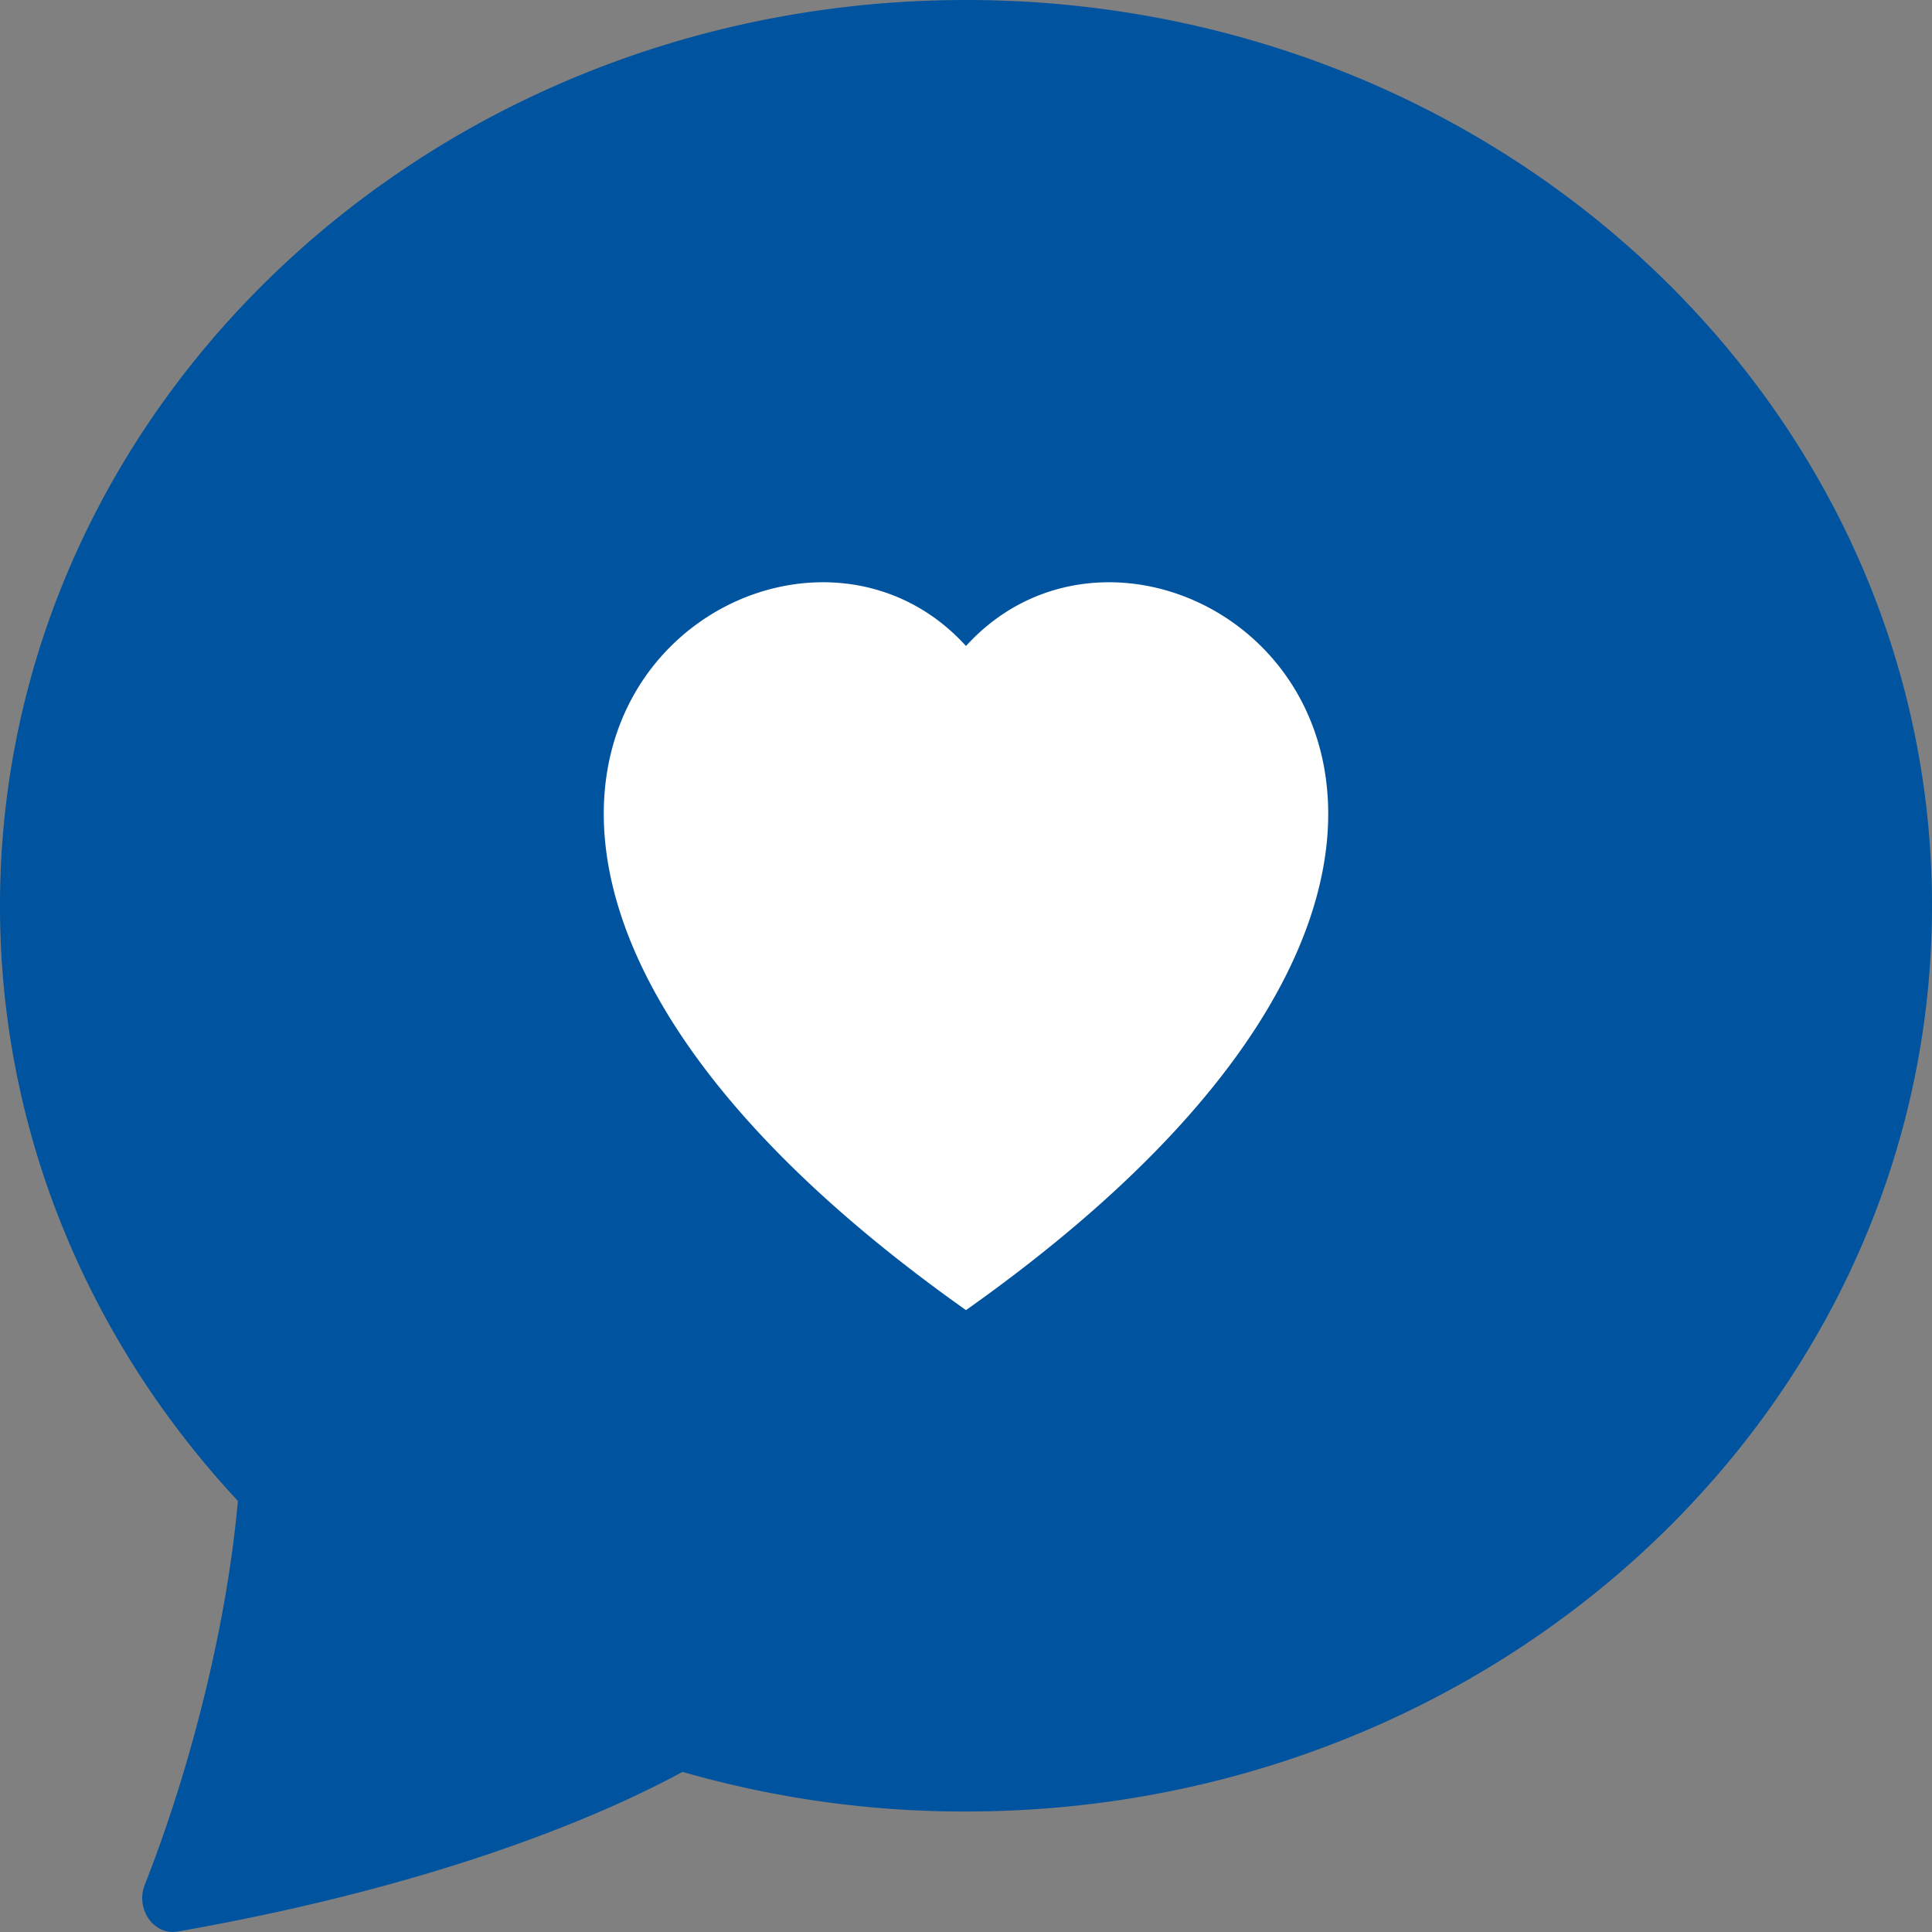 <?xml version="1.0" encoding="UTF-8" standalone="no"?>
<svg
   width="16"
   height="16"
   fill="currentColor"
   class="bi bi-chat-heart-fill"
   viewBox="0 0 16 16"
   version="1.1"
   id="svg1"
   sodipodi:docname="icon.svg"
   inkscape:export-filename="../unidate.svg"
   inkscape:export-xdpi="96"
   inkscape:export-ydpi="96"
   inkscape:version="1.3.2 (091e20ef0f, 2023-11-25, custom)"
   xmlns:inkscape="http://www.inkscape.org/namespaces/inkscape"
   xmlns:sodipodi="http://sodipodi.sourceforge.net/DTD/sodipodi-0.dtd"
   xmlns="http://www.w3.org/2000/svg"
   xmlns:svg="http://www.w3.org/2000/svg">
  <rect x="0" y="0" width="16" height="16" fill="#808080" stroke="none"/>
  <defs
     id="defs1" />
  <sodipodi:namedview
     id="namedview1"
     pagecolor="#ffffff"
     bordercolor="#000000"
     borderopacity="0.25"
     inkscape:showpageshadow="2"
     inkscape:pageopacity="0.0"
     inkscape:pagecheckerboard="0"
     inkscape:deskcolor="#d1d1d1"
     inkscape:zoom="25.15625"
     inkscape:cx="8.2285714"
     inkscape:cy="6.4993789"
     inkscape:window-width="1920"
     inkscape:window-height="1011"
     inkscape:window-x="0"
     inkscape:window-y="0"
     inkscape:window-maximized="1"
     inkscape:current-layer="svg1" />
  <rect
     style="fill:#ffffff;stroke-width:2.372;fill-opacity:1"
     id="rect1"
     width="8"
     height="8"
     x="4"
     y="4" />
  <path
     d="m 8,15.002 c 4.418,0 8,-3.358 8,-7.501 C 16,3.358 12.418,0 8,0 3.582,0 0,3.358 0,7.501 0,9.387 0.743,11.112 1.97,12.43 1.873,13.519 1.553,14.713 1.199,15.609 1.12,15.808 1.273,16.031 1.472,15.996 3.728,15.6 5.069,14.991 5.652,14.674 A 9,9.644 0 0 0 8,15.002 M 8,5.35 C 9.664,3.517 13.825,6.725 8,10.85 2.175,6.724 6.336,3.517 8,5.35"
     id="path1"
     style="fill:#00539f;fill-opacity:1;stroke-width:1.035" />
</svg>
